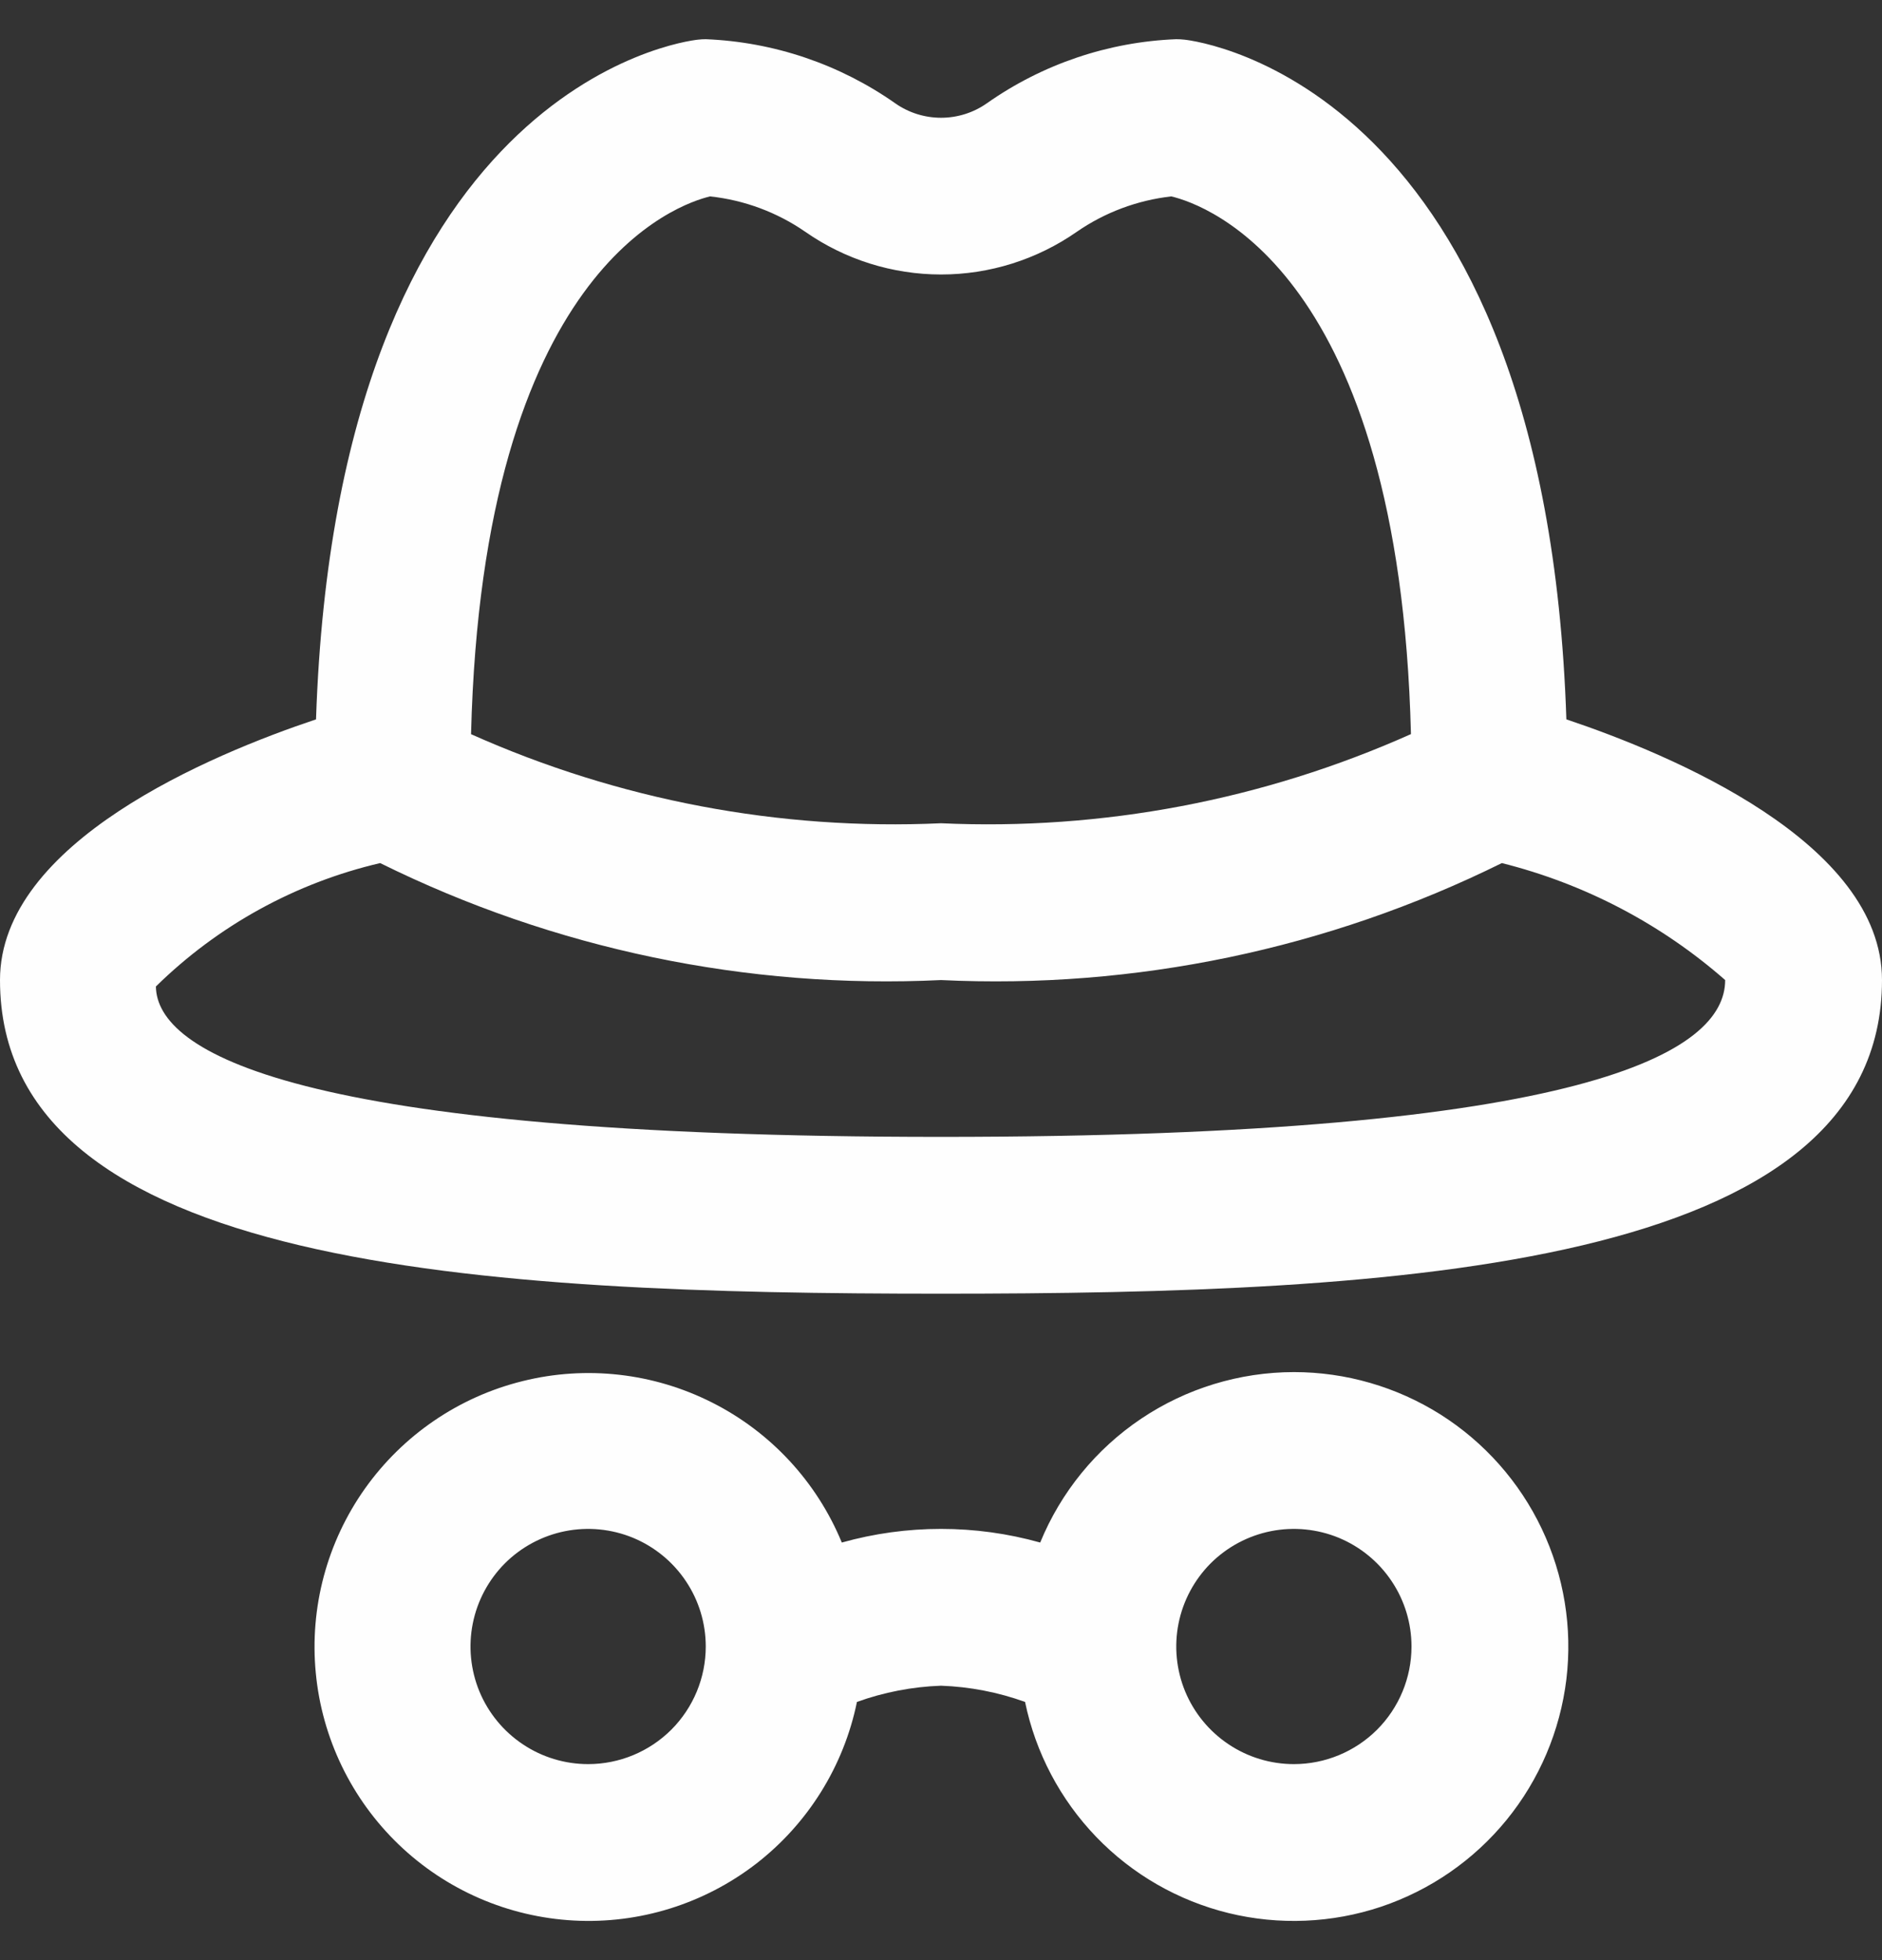 <?xml version="1.0" encoding="UTF-8"?>
<svg xmlns="http://www.w3.org/2000/svg" width="24" height="25" viewBox="0 0 24 25" fill="none">
  <rect x="0" y="0" width="24" height="25" fill="#333333" stroke="none"/>
  <g clip-path="url(#clip0_401_19022)">
    <path d="M16.5 17.5C15.806 17.501 15.128 17.708 14.552 18.095C13.976 18.482 13.528 19.032 13.265 19.674C12.438 19.442 11.562 19.442 10.735 19.674C10.416 18.9 9.829 18.266 9.082 17.889C8.335 17.511 7.477 17.413 6.665 17.615C5.852 17.816 5.139 18.303 4.654 18.986C4.17 19.669 3.947 20.503 4.027 21.337C4.106 22.17 4.482 22.947 5.086 23.527C5.69 24.107 6.482 24.45 7.318 24.495C8.154 24.54 8.978 24.283 9.641 23.772C10.303 23.26 10.76 22.527 10.928 21.707C11.272 21.583 11.634 21.513 12 21.5C12.366 21.513 12.728 21.583 13.072 21.707C13.206 22.355 13.521 22.952 13.98 23.429C14.439 23.906 15.024 24.242 15.667 24.4C16.31 24.557 16.985 24.529 17.612 24.319C18.24 24.108 18.795 23.724 19.213 23.211C19.631 22.698 19.895 22.076 19.975 21.419C20.054 20.762 19.945 20.096 19.661 19.498C19.377 18.9 18.929 18.395 18.37 18.041C17.81 17.688 17.162 17.5 16.5 17.5ZM7.5 22.5C7.203 22.5 6.913 22.412 6.667 22.247C6.42 22.082 6.228 21.848 6.114 21.574C6.001 21.3 5.971 20.998 6.029 20.707C6.087 20.416 6.23 20.149 6.439 19.939C6.649 19.73 6.916 19.587 7.207 19.529C7.498 19.471 7.8 19.501 8.074 19.614C8.348 19.728 8.582 19.92 8.747 20.167C8.912 20.413 9 20.703 9 21C9 21.398 8.842 21.779 8.561 22.061C8.279 22.342 7.898 22.5 7.5 22.5ZM16.5 22.5C16.203 22.5 15.913 22.412 15.667 22.247C15.42 22.082 15.228 21.848 15.114 21.574C15.001 21.3 14.971 20.998 15.029 20.707C15.087 20.416 15.23 20.149 15.439 19.939C15.649 19.73 15.916 19.587 16.207 19.529C16.498 19.471 16.8 19.501 17.074 19.614C17.348 19.728 17.582 19.92 17.747 20.167C17.912 20.413 18 20.703 18 21C18 21.398 17.842 21.779 17.561 22.061C17.279 22.342 16.898 22.5 16.5 22.5ZM19.975 9.175C19.709 1.112 15.3 0.526 15.105 0.506C15.07 0.502 15.035 0.5 15 0.5C14.133 0.534 13.294 0.818 12.584 1.318C12.413 1.438 12.209 1.502 12.001 1.502C11.792 1.502 11.588 1.438 11.417 1.318C10.707 0.819 9.868 0.535 9 0.5C8.967 0.5 8.933 0.502 8.9 0.506C8.706 0.526 4.3 1.112 4.03 9.175C2.693 9.622 0 10.743 0 12.5C0 16.19 6.194 16.5 12 16.5C17.806 16.5 24 16.19 24 12.5C24 10.743 21.307 9.622 19.975 9.175ZM9.055 2.505C9.491 2.552 9.909 2.707 10.27 2.957C10.778 3.311 11.382 3.501 12.001 3.501C12.619 3.501 13.223 3.311 13.731 2.957C14.089 2.709 14.504 2.554 14.937 2.505C15.382 2.611 17.846 3.469 17.993 9.363C16.111 10.204 14.059 10.594 12 10.5C9.941 10.594 7.889 10.205 6.007 9.364C6.155 3.42 8.658 2.6 9.055 2.505ZM12 14.5C3.735 14.5 2 13.412 1.988 12.582C2.779 11.805 3.768 11.26 4.848 11.008C7.066 12.105 9.528 12.619 12 12.5C14.472 12.619 16.934 12.105 19.152 11.008C20.206 11.272 21.183 11.783 22 12.5C22 13.412 20.265 14.5 12 14.5Z" fill="#FEFEFE"></path>
  </g>
  <defs>
    <clipPath id="clip0_401_19022">
      <rect width="24" height="24" fill="white" transform="translate(0 0.5)"></rect>
    </clipPath>
  </defs>
</svg>
